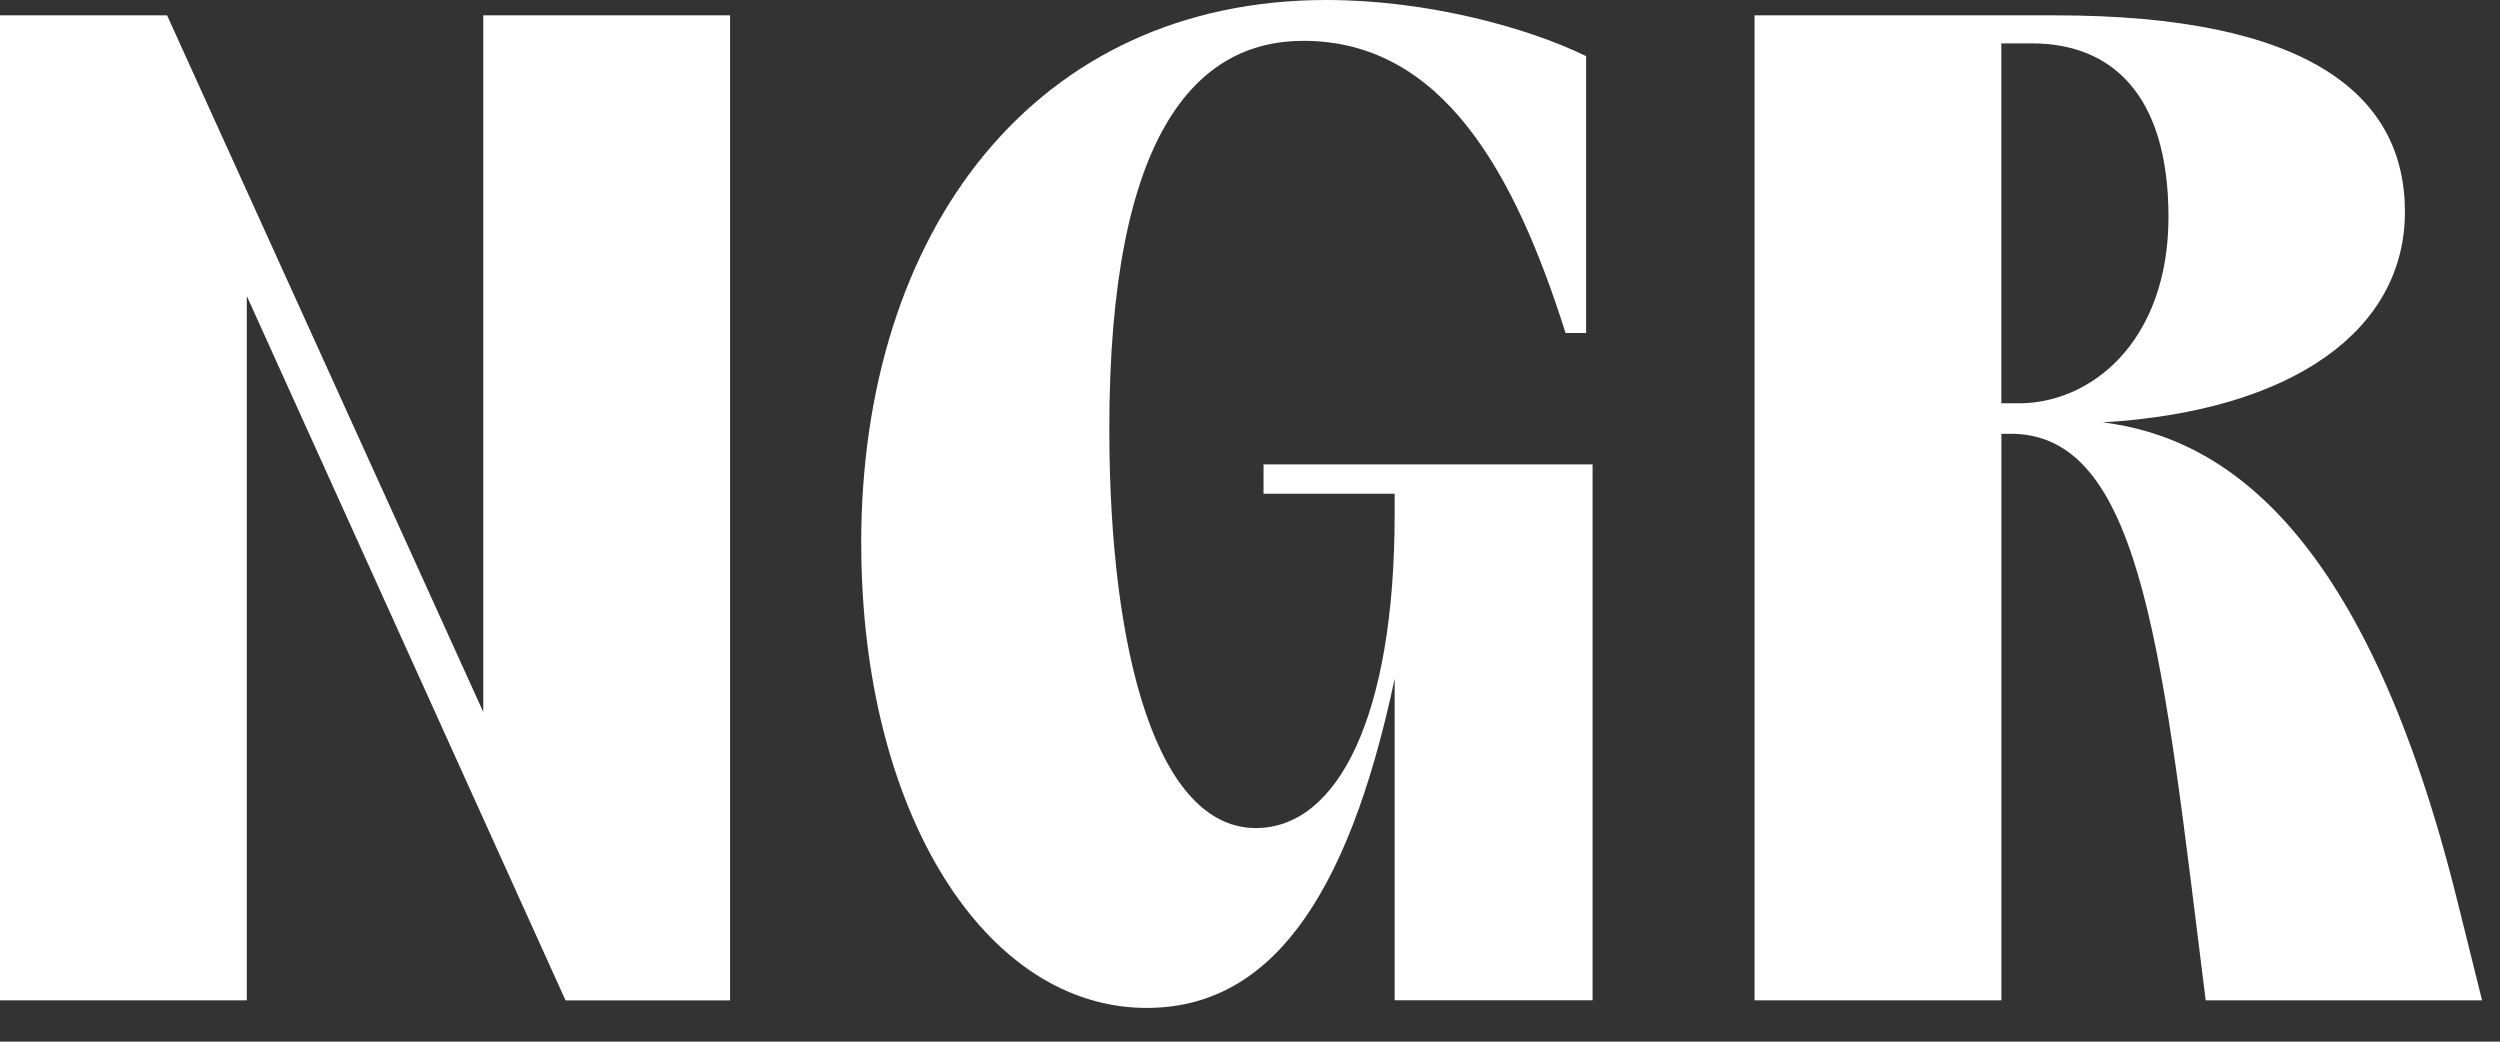 <?xml version="1.0" encoding="utf-8"?>
<svg xmlns="http://www.w3.org/2000/svg" fill="none" height="100%" overflow="visible" preserveAspectRatio="none" style="display: block;" viewBox="0 0 36 15" width="100%">
<rect x="0" y="0" width="36" height="15" fill="#333333" stroke="none"/>
<g id="Group">
<path d="M0 0.221H2.406L6.959 10.253V0.221H10.513V14.406H8.144L3.554 4.263V14.405H0V0.221Z" fill="white" id="Vector"/>
<path d="M12.401 7.828C12.401 3.326 14.9 0 19.102 0C20.527 0 21.971 0.385 22.84 0.808V4.795H22.544C21.822 2.516 20.785 0.588 18.768 0.588C17.233 0.588 15.974 1.91 15.974 6.173C15.974 9.444 16.677 11.924 18.084 11.924C19.268 11.924 20.083 10.307 20.083 7.405V7.11H18.195V6.687H22.933V14.404H20.083V9.774C19.398 13.007 18.25 14.514 16.511 14.514C14.179 14.514 12.402 11.685 12.402 7.826L12.401 7.828Z" fill="white" id="Vector_2"/>
<path d="M25.265 0.221H29.596C33.224 0.221 34.631 1.36 34.631 3.05C34.631 4.741 33.039 5.917 30.281 6.082C32.058 6.303 34.076 7.68 35.39 12.99L35.742 14.405H31.762C31.152 9.536 30.874 6.302 29.005 6.247H28.82V14.405H25.266V0.221H25.265ZM29.004 5.807C30.096 5.843 31.226 4.925 31.226 3.124C31.226 1.323 30.374 0.625 29.263 0.625H28.819V5.807H29.004Z" fill="white" id="Vector_3"/>
</g>
</svg>
